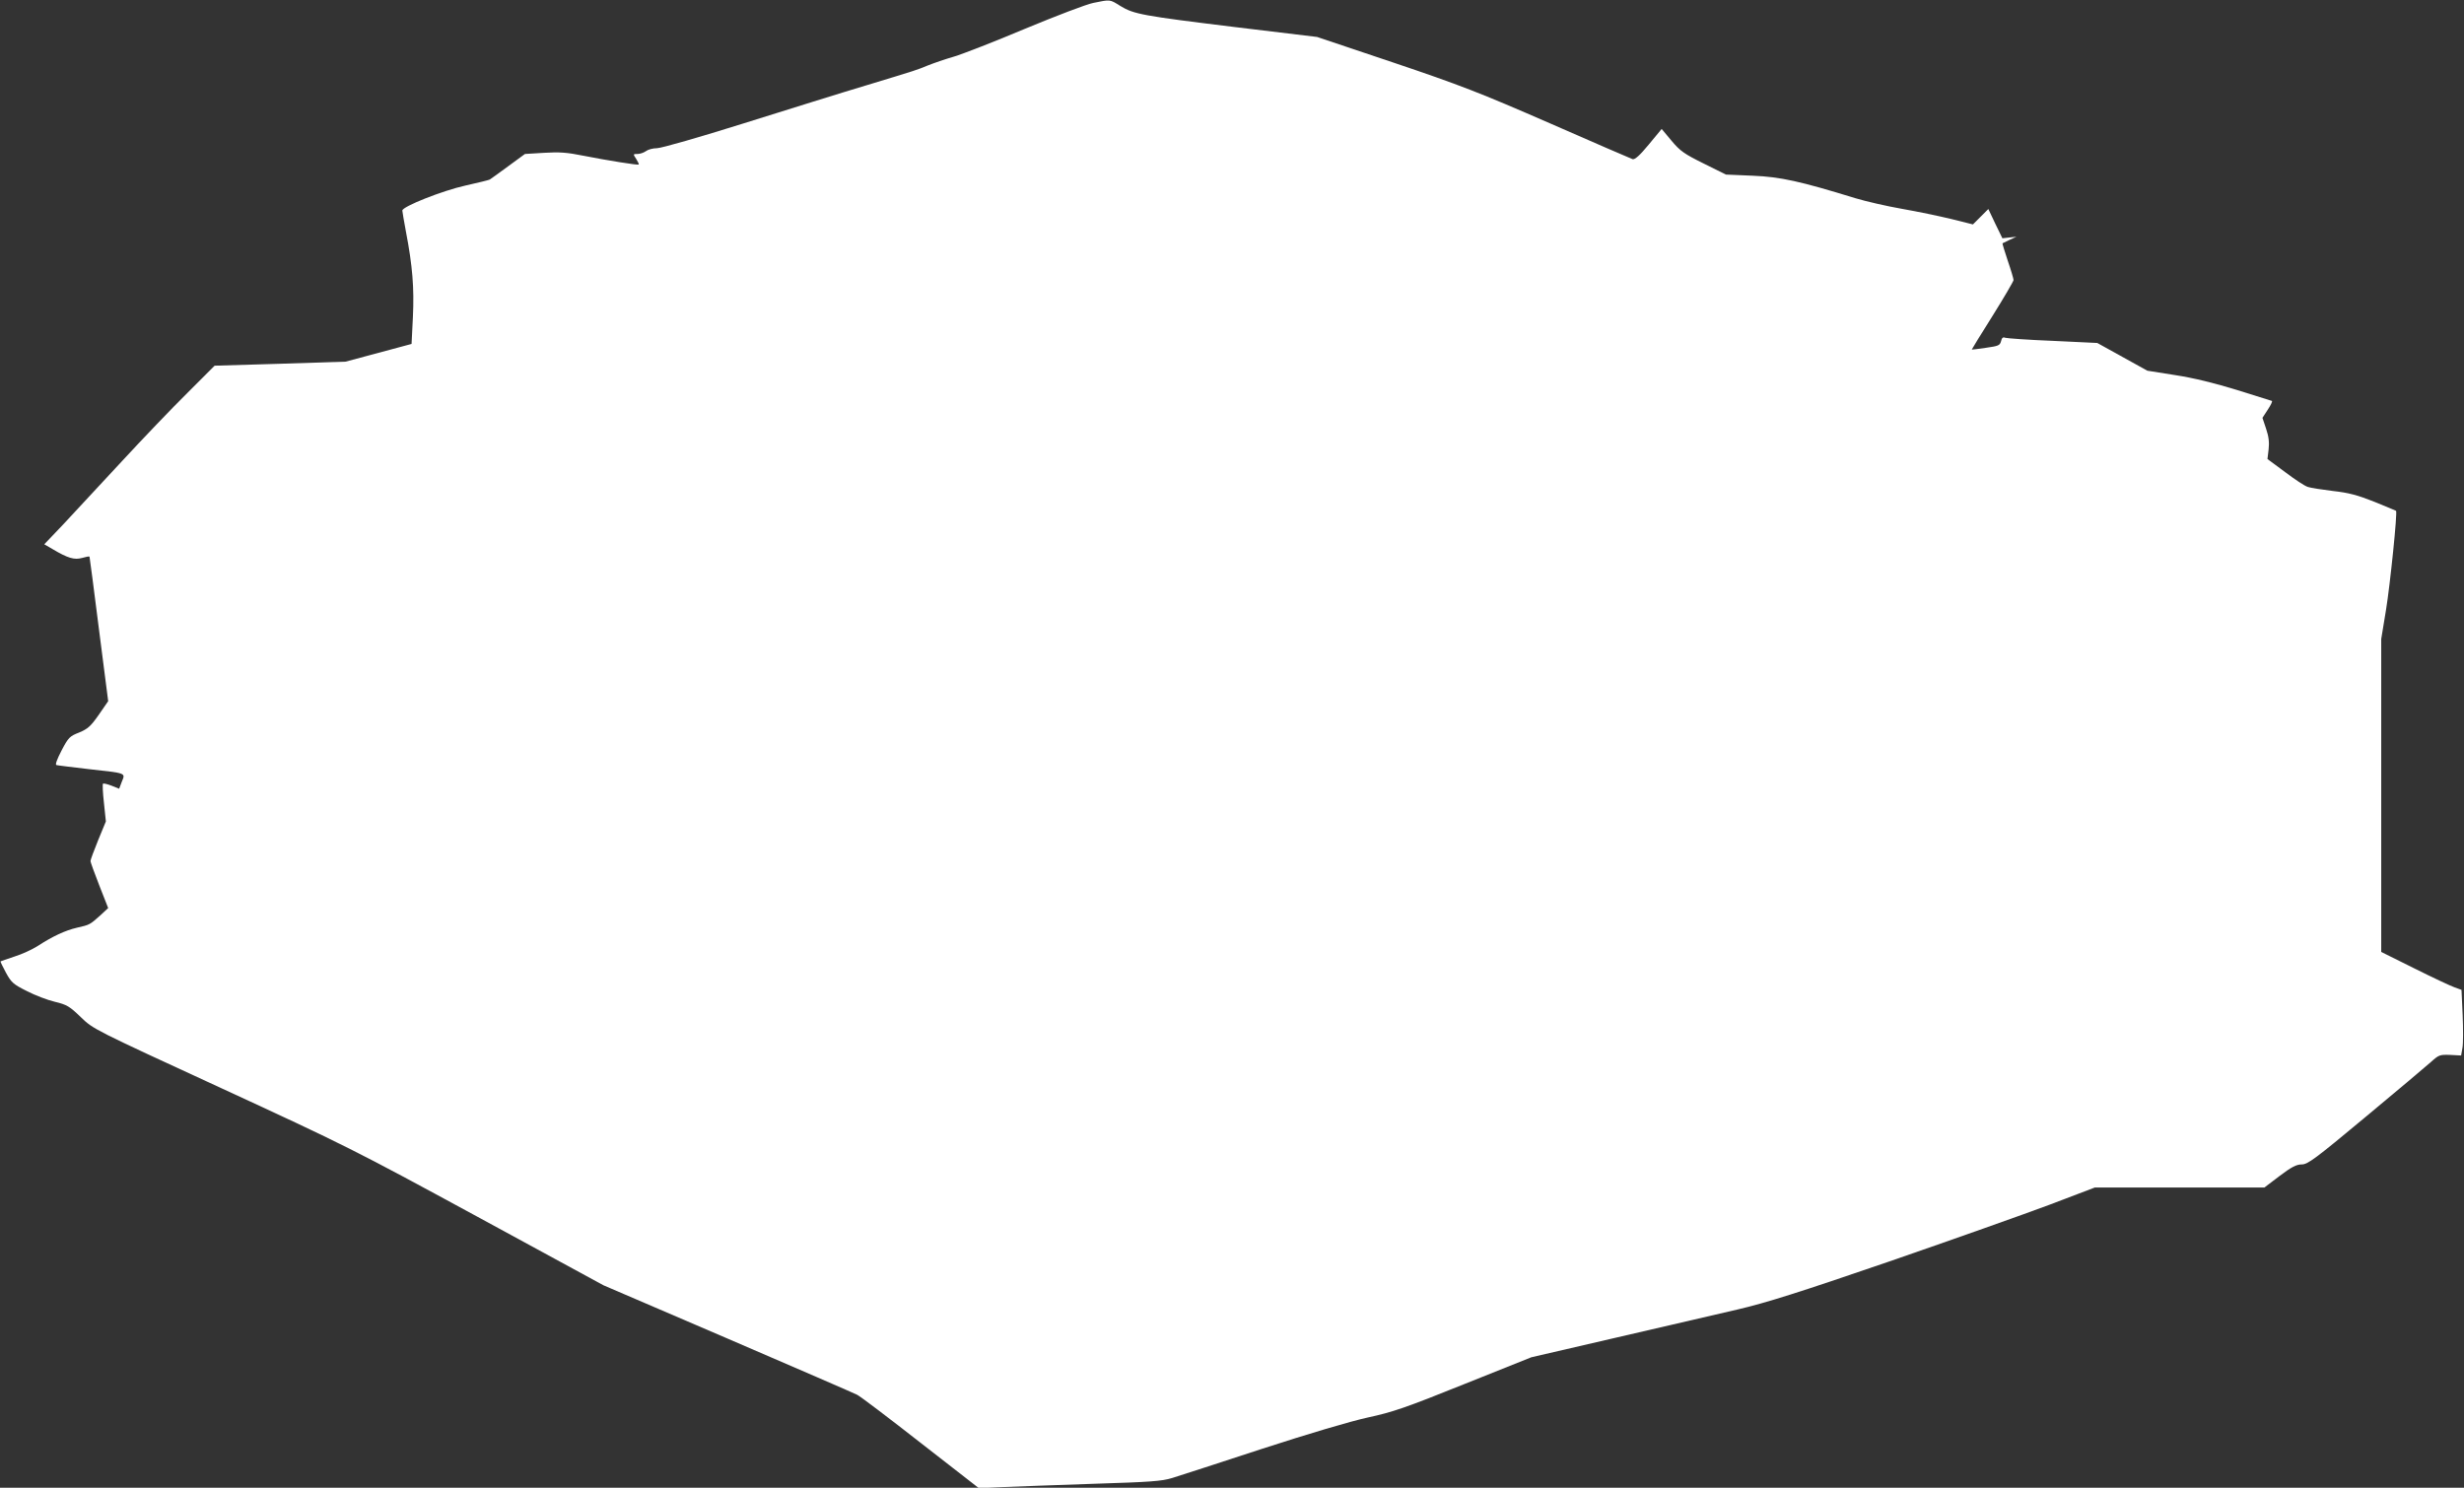 <?xml version="1.0" standalone="no"?>
<!DOCTYPE svg PUBLIC "-//W3C//DTD SVG 20010904//EN"
 "http://www.w3.org/TR/2001/REC-SVG-20010904/DTD/svg10.dtd">
<svg version="1.0" xmlns="http://www.w3.org/2000/svg"
 width="1280pt" height="773pt" viewBox="0 0 1280 773"
 preserveAspectRatio="xMidYMid meet">
<rect x="0" y="0" width="1280" height="773" fill="#333333" stroke="none"/>
<g transform="translate(0,773) scale(0.1,-0.1)"
fill="#ffffff" stroke="none">
<path d="M5680 7715 c-36 -7 -195 -68 -354 -134 -159 -67 -326 -132 -370 -145
-45 -13 -106 -34 -136 -46 -64 -26 -45 -20 -325 -105 -121 -36 -405 -125 -632
-196 -226 -71 -428 -129 -450 -129 -21 0 -47 -7 -57 -15 -11 -8 -31 -15 -44
-15 -24 0 -24 0 -7 -26 9 -14 15 -27 13 -29 -4 -4 -161 21 -288 46 -84 17
-124 20 -204 15 l-99 -6 -86 -63 c-47 -35 -91 -66 -97 -70 -6 -3 -63 -17 -126
-31 -118 -26 -328 -109 -328 -130 0 -6 9 -56 19 -111 34 -177 43 -291 36 -441
l-7 -141 -171 -46 -172 -46 -340 -11 -340 -10 -143 -143 c-79 -78 -233 -239
-342 -357 -109 -118 -244 -263 -299 -322 l-101 -106 43 -25 c79 -47 113 -57
153 -46 20 6 37 9 39 7 1 -2 23 -171 49 -377 l48 -374 -49 -71 c-42 -60 -57
-73 -102 -92 -49 -19 -56 -26 -91 -93 -24 -46 -34 -74 -27 -76 7 -2 82 -11
167 -21 198 -22 192 -19 173 -65 l-14 -37 -40 16 c-21 8 -41 13 -44 10 -3 -3
-1 -48 5 -100 l10 -96 -40 -97 c-22 -54 -40 -103 -40 -109 0 -5 21 -63 46
-127 l46 -117 -42 -39 c-53 -47 -53 -48 -120 -63 -61 -14 -127 -45 -204 -95
-28 -18 -82 -43 -121 -55 -38 -13 -71 -24 -72 -25 -2 -1 11 -27 28 -59 28 -51
38 -60 108 -95 42 -22 108 -47 146 -56 63 -15 77 -24 135 -80 65 -63 66 -63
730 -369 642 -296 688 -319 1325 -665 l660 -359 645 -277 c355 -153 658 -284
673 -292 16 -8 164 -120 330 -250 l302 -235 135 6 c74 3 286 11 470 17 286 9
345 13 400 30 36 11 245 79 465 151 243 79 459 143 550 163 130 28 197 51 500
173 l350 140 440 102 c242 56 526 122 630 146 150 35 318 88 790 250 330 114
705 247 833 295 l234 89 440 0 441 0 79 60 c62 47 88 60 115 60 31 0 68 27
332 247 163 135 315 264 339 285 41 37 46 39 100 37 l57 -3 7 40 c4 21 4 98 1
170 l-6 131 -36 13 c-20 7 -114 51 -208 98 l-173 86 0 813 0 813 25 152 c21
129 60 507 52 514 -1 1 -52 22 -113 47 -88 35 -134 47 -215 56 -57 7 -116 16
-130 21 -15 4 -68 39 -118 77 l-92 68 6 50 c4 36 1 66 -13 107 l-19 57 28 43
c16 24 25 44 21 45 -4 1 -86 27 -182 57 -117 36 -223 62 -320 77 l-145 23
-130 72 -130 72 -231 11 c-126 5 -238 13 -247 16 -12 5 -18 0 -22 -18 -6 -22
-14 -25 -78 -34 -40 -6 -73 -10 -74 -9 -1 0 48 80 108 175 60 96 109 180 109
186 0 6 -13 51 -30 100 -16 49 -29 89 -27 91 1 1 18 9 37 18 l35 16 -37 -4
-36 -4 -37 76 -36 76 -40 -40 -40 -40 -112 28 c-62 15 -177 39 -257 53 -80 14
-188 39 -241 55 -286 88 -389 111 -533 117 l-140 6 -115 57 c-101 50 -123 65
-168 119 l-51 61 -67 -81 c-47 -57 -72 -79 -84 -76 -9 3 -203 87 -431 187
-362 158 -465 198 -812 315 l-396 133 -424 51 c-482 59 -528 67 -598 110 -56
35 -51 34 -140 16z"/>
</g>
</svg>

